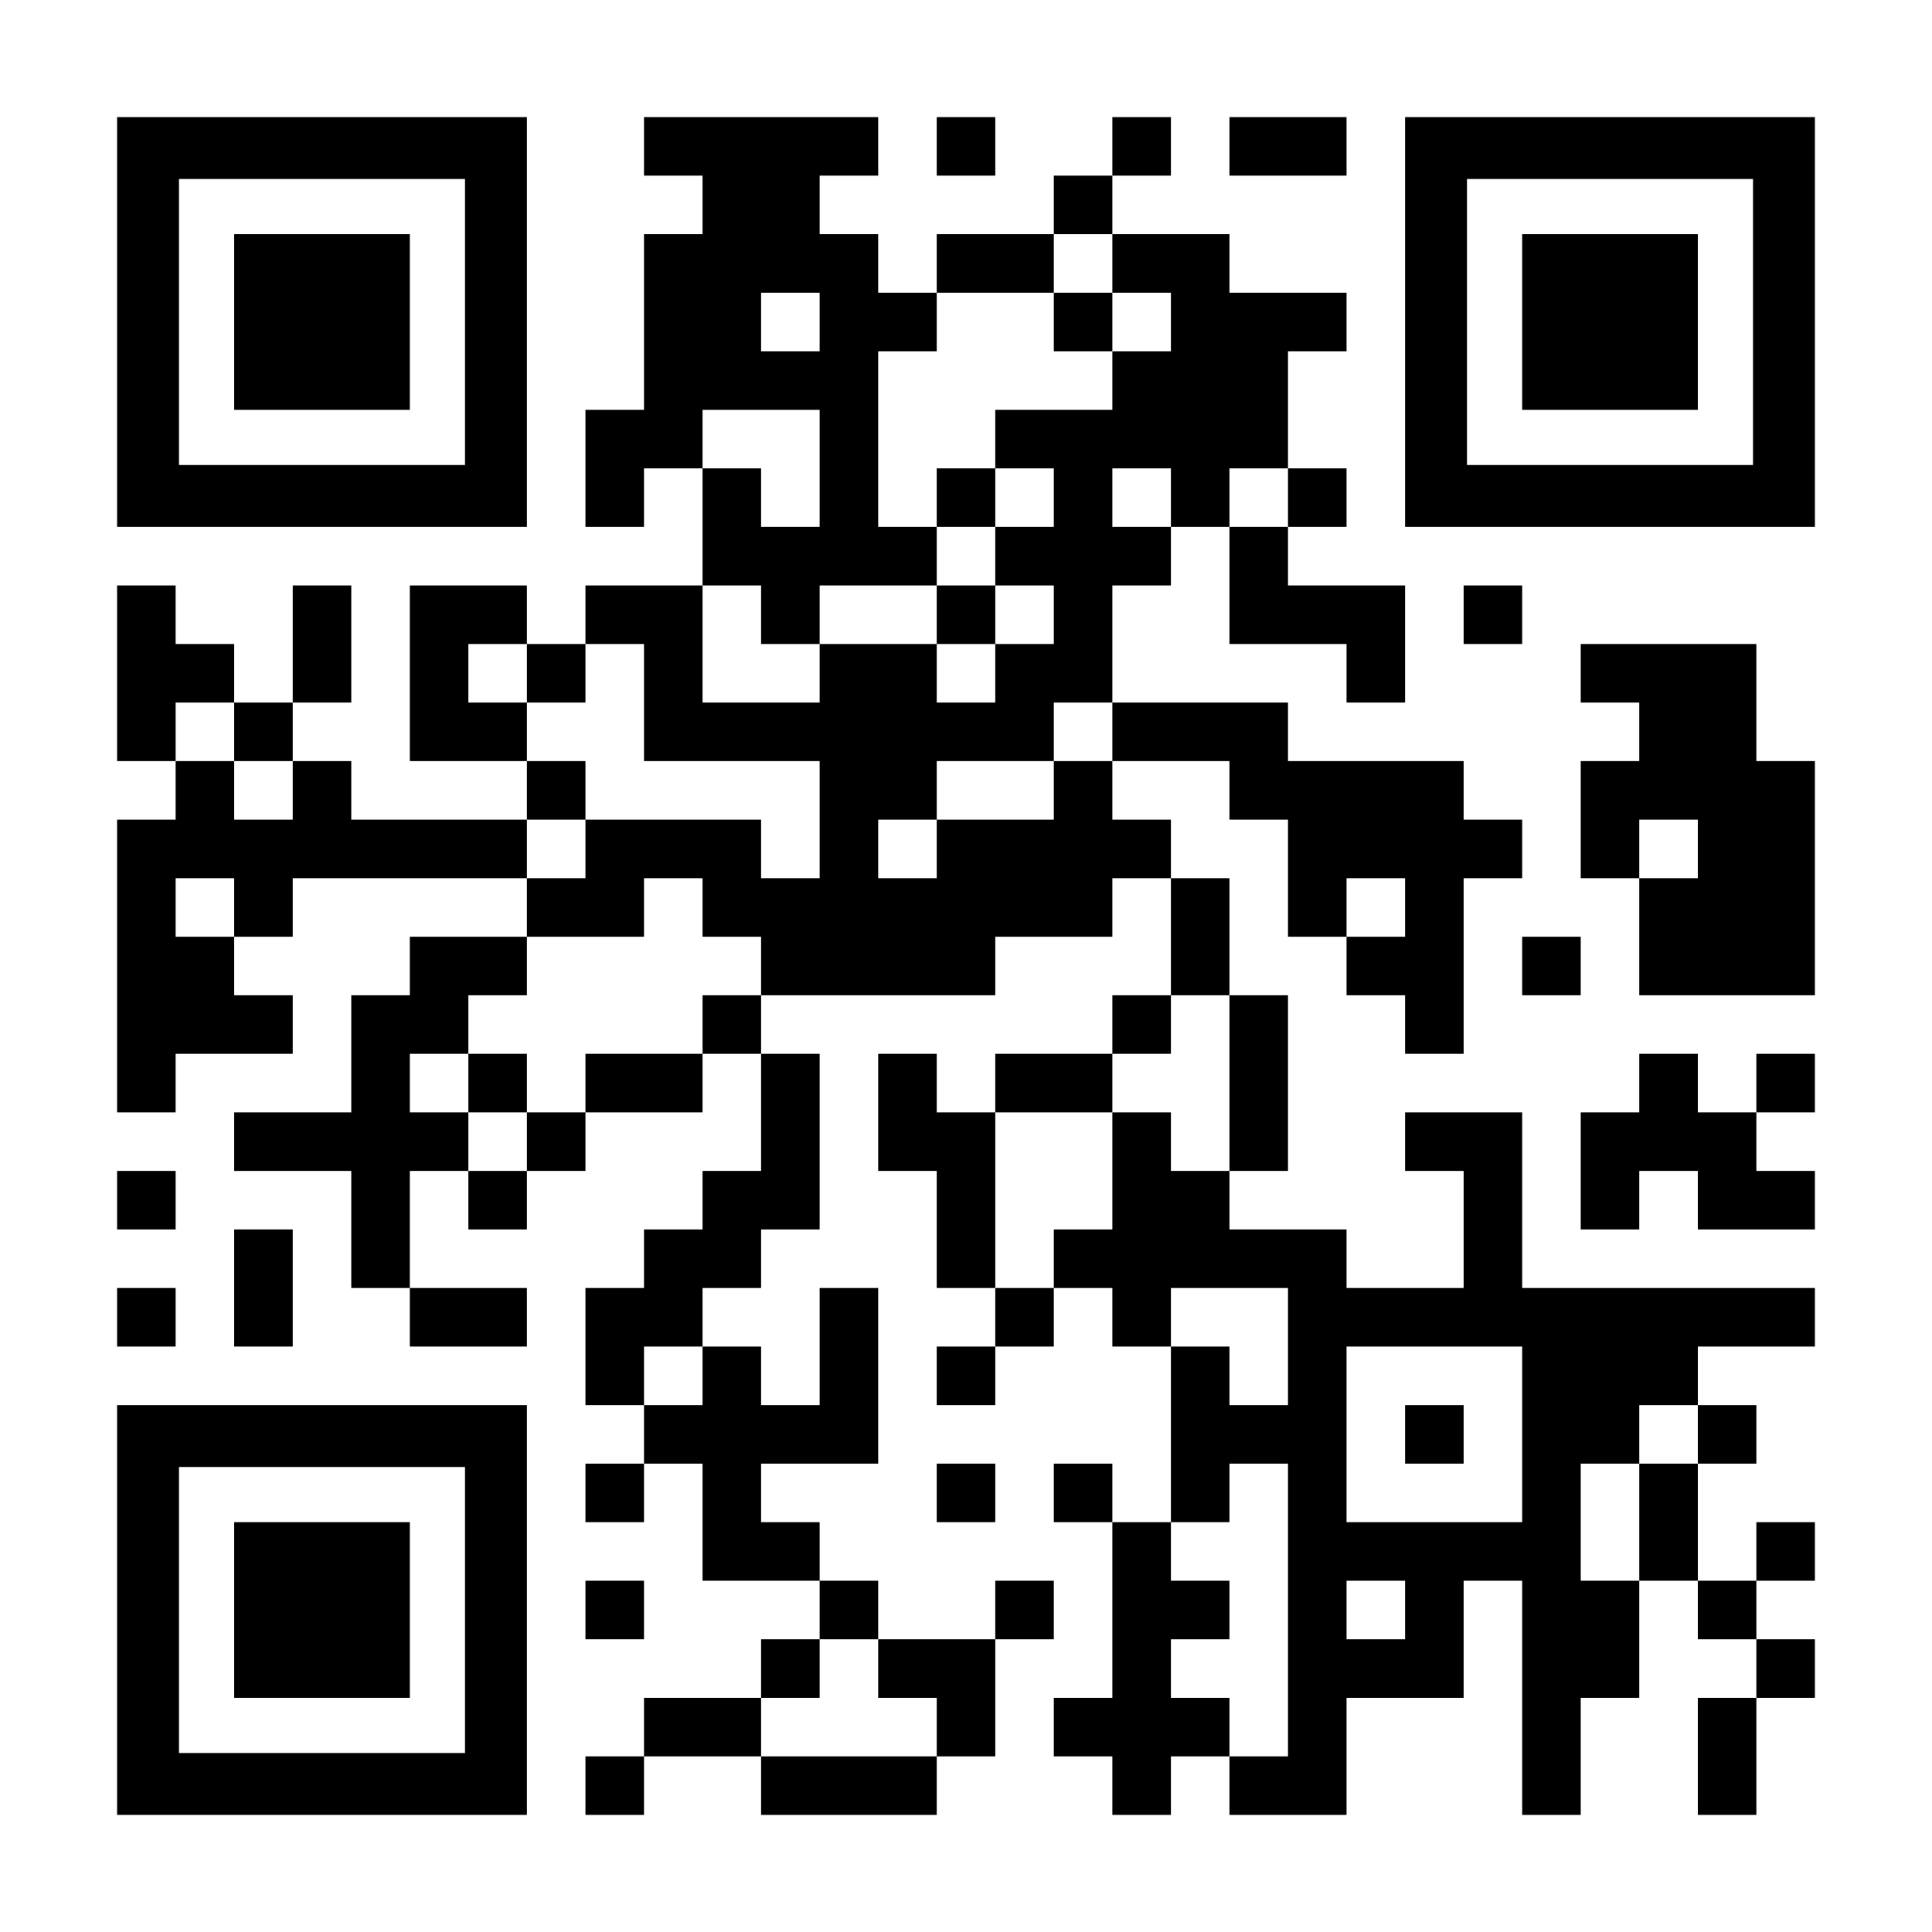 <?xml version="1.0" encoding="UTF-8" standalone="yes"?>
<svg version="1.0" xmlns="http://www.w3.org/2000/svg" width="1155px" height="1155px" viewBox="0 0 1155 1155" preserveAspectRatio="xMidYMid meet">
  <g transform="translate(0,1155) scale(0.1,-0.1)" fill="#000000" stroke="none">
    <path d="M700 9625 l0 -1225 1225 0 1225 0 0 1225 0 1225 -1225 0 -1225 0 0
-1225z m2080 0 l0 -855 -855 0 -855 0 0 855 0 855 855 0 855 0 0 -855z"/>
    <path d="M1400 9625 l0 -525 525 0 525 0 0 525 0 525 -525 0 -525 0 0 -525z"/>
    <path d="M3850 10675 l0 -175 175 0 175 0 0 -175 0 -175 -175 0 -175 0 0 -525
0 -525 -175 0 -175 0 0 -350 0 -350 175 0 175 0 0 175 0 175 175 0 175 0 0
-350 0 -350 -350 0 -350 0 0 -175 0 -175 -175 0 -175 0 0 175 0 175 -350 0
-350 0 0 -525 0 -525 350 0 350 0 0 -175 0 -175 -525 0 -525 0 0 175 0 175
-175 0 -175 0 0 175 0 175 175 0 175 0 0 350 0 350 -175 0 -175 0 0 -350 0
-350 -175 0 -175 0 0 175 0 175 -175 0 -175 0 0 175 0 175 -175 0 -175 0 0
-525 0 -525 175 0 175 0 0 -175 0 -175 -175 0 -175 0 0 -875 0 -875 175 0 175
0 0 175 0 175 350 0 350 0 0 175 0 175 -175 0 -175 0 0 175 0 175 175 0 175 0
0 175 0 175 700 0 700 0 0 -175 0 -175 -350 0 -350 0 0 -175 0 -175 -175 0
-175 0 0 -350 0 -350 -350 0 -350 0 0 -175 0 -175 350 0 350 0 0 -350 0 -350
175 0 175 0 0 -175 0 -175 350 0 350 0 0 175 0 175 -350 0 -350 0 0 350 0 350
175 0 175 0 0 -175 0 -175 175 0 175 0 0 175 0 175 175 0 175 0 0 175 0 175
350 0 350 0 0 175 0 175 175 0 175 0 0 -350 0 -350 -175 0 -175 0 0 -175 0
-175 -175 0 -175 0 0 -175 0 -175 -175 0 -175 0 0 -350 0 -350 175 0 175 0 0
-175 0 -175 -175 0 -175 0 0 -175 0 -175 175 0 175 0 0 175 0 175 175 0 175 0
0 -350 0 -350 350 0 350 0 0 -175 0 -175 -175 0 -175 0 0 -175 0 -175 -350 0
-350 0 0 -175 0 -175 -175 0 -175 0 0 -175 0 -175 175 0 175 0 0 175 0 175
350 0 350 0 0 -175 0 -175 525 0 525 0 0 175 0 175 175 0 175 0 0 350 0 350
175 0 175 0 0 175 0 175 -175 0 -175 0 0 -175 0 -175 -350 0 -350 0 0 175 0
175 -175 0 -175 0 0 175 0 175 -175 0 -175 0 0 175 0 175 350 0 350 0 0 525 0
525 -175 0 -175 0 0 -350 0 -350 -175 0 -175 0 0 175 0 175 -175 0 -175 0 0
175 0 175 175 0 175 0 0 175 0 175 175 0 175 0 0 525 0 525 -175 0 -175 0 0
175 0 175 700 0 700 0 0 175 0 175 350 0 350 0 0 175 0 175 175 0 175 0 0
-350 0 -350 -175 0 -175 0 0 -175 0 -175 -350 0 -350 0 0 -175 0 -175 -175 0
-175 0 0 175 0 175 -175 0 -175 0 0 -350 0 -350 175 0 175 0 0 -350 0 -350
175 0 175 0 0 -175 0 -175 -175 0 -175 0 0 -175 0 -175 175 0 175 0 0 175 0
175 175 0 175 0 0 175 0 175 175 0 175 0 0 -175 0 -175 175 0 175 0 0 -525 0
-525 -175 0 -175 0 0 175 0 175 -175 0 -175 0 0 -175 0 -175 175 0 175 0 0
-525 0 -525 -175 0 -175 0 0 -175 0 -175 175 0 175 0 0 -175 0 -175 175 0 175
0 0 175 0 175 175 0 175 0 0 -175 0 -175 350 0 350 0 0 350 0 350 350 0 350 0
0 350 0 350 175 0 175 0 0 -700 0 -700 175 0 175 0 0 350 0 350 175 0 175 0 0
350 0 350 175 0 175 0 0 -175 0 -175 175 0 175 0 0 -175 0 -175 -175 0 -175 0
0 -350 0 -350 175 0 175 0 0 350 0 350 175 0 175 0 0 175 0 175 -175 0 -175 0
0 175 0 175 175 0 175 0 0 175 0 175 -175 0 -175 0 0 -175 0 -175 -175 0 -175
0 0 350 0 350 175 0 175 0 0 175 0 175 -175 0 -175 0 0 175 0 175 350 0 350 0
0 175 0 175 -875 0 -875 0 0 525 0 525 -350 0 -350 0 0 -175 0 -175 175 0 175
0 0 -350 0 -350 -350 0 -350 0 0 175 0 175 -350 0 -350 0 0 175 0 175 175 0
175 0 0 525 0 525 -175 0 -175 0 0 350 0 350 -175 0 -175 0 0 175 0 175 -175
0 -175 0 0 175 0 175 350 0 350 0 0 -175 0 -175 175 0 175 0 0 -350 0 -350
175 0 175 0 0 -175 0 -175 175 0 175 0 0 -175 0 -175 175 0 175 0 0 525 0 525
175 0 175 0 0 175 0 175 -175 0 -175 0 0 175 0 175 -525 0 -525 0 0 175 0 175
-525 0 -525 0 0 350 0 350 175 0 175 0 0 175 0 175 175 0 175 0 0 -350 0 -350
350 0 350 0 0 -175 0 -175 175 0 175 0 0 350 0 350 -350 0 -350 0 0 175 0 175
175 0 175 0 0 175 0 175 -175 0 -175 0 0 350 0 350 175 0 175 0 0 175 0 175
-350 0 -350 0 0 175 0 175 -350 0 -350 0 0 175 0 175 175 0 175 0 0 175 0 175
-175 0 -175 0 0 -175 0 -175 -175 0 -175 0 0 -175 0 -175 -350 0 -350 0 0
-175 0 -175 -175 0 -175 0 0 175 0 175 -175 0 -175 0 0 175 0 175 175 0 175 0
0 175 0 175 -700 0 -700 0 0 -175z m2800 -700 l0 -175 175 0 175 0 0 -175 0
-175 -175 0 -175 0 0 -175 0 -175 -350 0 -350 0 0 -175 0 -175 175 0 175 0 0
-175 0 -175 -175 0 -175 0 0 -175 0 -175 175 0 175 0 0 -175 0 -175 -175 0
-175 0 0 -175 0 -175 -175 0 -175 0 0 175 0 175 -350 0 -350 0 0 -175 0 -175
-350 0 -350 0 0 350 0 350 175 0 175 0 0 -175 0 -175 175 0 175 0 0 175 0 175
350 0 350 0 0 175 0 175 -175 0 -175 0 0 525 0 525 175 0 175 0 0 175 0 175
350 0 350 0 0 175 0 175 175 0 175 0 0 -175z m-1750 -350 l0 -175 -175 0 -175
0 0 175 0 175 175 0 175 0 0 -175z m0 -875 l0 -350 -175 0 -175 0 0 175 0 175
-175 0 -175 0 0 175 0 175 350 0 350 0 0 -350z m2100 -175 l0 -175 -175 0
-175 0 0 175 0 175 175 0 175 0 0 -175z m700 0 l0 -175 -175 0 -175 0 0 175 0
175 175 0 175 0 0 -175z m-4550 -1050 l0 -175 175 0 175 0 0 175 0 175 175 0
175 0 0 -350 0 -350 525 0 525 0 0 -350 0 -350 -175 0 -175 0 0 175 0 175
-525 0 -525 0 0 -175 0 -175 -175 0 -175 0 0 175 0 175 175 0 175 0 0 175 0
175 -175 0 -175 0 0 175 0 175 -175 0 -175 0 0 175 0 175 175 0 175 0 0 -175z
m-1750 -350 l0 -175 175 0 175 0 0 -175 0 -175 -175 0 -175 0 0 175 0 175
-175 0 -175 0 0 175 0 175 175 0 175 0 0 -175z m5250 0 l0 -175 -175 0 -175 0
0 -175 0 -175 -350 0 -350 0 0 -175 0 -175 -175 0 -175 0 0 175 0 175 175 0
175 0 0 175 0 175 350 0 350 0 0 175 0 175 175 0 175 0 0 -175z m-5250 -1050
l0 -175 -175 0 -175 0 0 175 0 175 175 0 175 0 0 -175z m2800 0 l0 -175 175 0
175 0 0 -175 0 -175 -175 0 -175 0 0 -175 0 -175 -350 0 -350 0 0 -175 0 -175
-175 0 -175 0 0 -175 0 -175 -175 0 -175 0 0 175 0 175 -175 0 -175 0 0 175 0
175 175 0 175 0 0 175 0 175 175 0 175 0 0 175 0 175 350 0 350 0 0 175 0 175
175 0 175 0 0 -175z m4200 0 l0 -175 -175 0 -175 0 0 175 0 175 175 0 175 0 0
-175z m-1050 -1050 l0 -525 -175 0 -175 0 0 175 0 175 -175 0 -175 0 0 -350 0
-350 -175 0 -175 0 0 -175 0 -175 -175 0 -175 0 0 525 0 525 350 0 350 0 0
175 0 175 175 0 175 0 0 175 0 175 175 0 175 0 0 -525z m350 -1575 l0 -350
-175 0 -175 0 0 175 0 175 -175 0 -175 0 0 175 0 175 350 0 350 0 0 -350z
m-3500 -175 l0 -175 -175 0 -175 0 0 175 0 175 175 0 175 0 0 -175z m4900
-350 l0 -525 -525 0 -525 0 0 525 0 525 525 0 525 0 0 -525z m1050 0 l0 -175
-175 0 -175 0 0 -350 0 -350 -175 0 -175 0 0 350 0 350 175 0 175 0 0 175 0
175 175 0 175 0 0 -175z m-2450 -1050 l0 -875 -175 0 -175 0 0 175 0 175 -175
0 -175 0 0 175 0 175 175 0 175 0 0 175 0 175 -175 0 -175 0 0 175 0 175 175
0 175 0 0 175 0 175 175 0 175 0 0 -875z m700 0 l0 -175 -175 0 -175 0 0 175
0 175 175 0 175 0 0 -175z m-3150 -350 l0 -175 175 0 175 0 0 -175 0 -175
-525 0 -525 0 0 175 0 175 175 0 175 0 0 175 0 175 175 0 175 0 0 -175z"/>
    <path d="M6300 9625 l0 -175 175 0 175 0 0 175 0 175 -175 0 -175 0 0 -175z"/>
    <path d="M5600 8575 l0 -175 175 0 175 0 0 175 0 175 -175 0 -175 0 0 -175z"/>
    <path d="M5600 7875 l0 -175 175 0 175 0 0 175 0 175 -175 0 -175 0 0 -175z"/>
    <path d="M2800 5075 l0 -175 175 0 175 0 0 175 0 175 -175 0 -175 0 0 -175z"/>
    <path d="M8400 2975 l0 -175 175 0 175 0 0 175 0 175 -175 0 -175 0 0 -175z"/>
    <path d="M5600 10675 l0 -175 175 0 175 0 0 175 0 175 -175 0 -175 0 0 -175z"/>
    <path d="M7350 10675 l0 -175 350 0 350 0 0 175 0 175 -350 0 -350 0 0 -175z"/>
    <path d="M8400 9625 l0 -1225 1225 0 1225 0 0 1225 0 1225 -1225 0 -1225 0 0
-1225z m2080 0 l0 -855 -855 0 -855 0 0 855 0 855 855 0 855 0 0 -855z"/>
    <path d="M9100 9625 l0 -525 525 0 525 0 0 525 0 525 -525 0 -525 0 0 -525z"/>
    <path d="M8750 7875 l0 -175 175 0 175 0 0 175 0 175 -175 0 -175 0 0 -175z"/>
    <path d="M9450 7525 l0 -175 175 0 175 0 0 -175 0 -175 -175 0 -175 0 0 -350
0 -350 175 0 175 0 0 -350 0 -350 525 0 525 0 0 700 0 700 -175 0 -175 0 0
350 0 350 -525 0 -525 0 0 -175z m700 -1050 l0 -175 -175 0 -175 0 0 175 0
175 175 0 175 0 0 -175z"/>
    <path d="M9100 5775 l0 -175 175 0 175 0 0 175 0 175 -175 0 -175 0 0 -175z"/>
    <path d="M9800 5075 l0 -175 -175 0 -175 0 0 -350 0 -350 175 0 175 0 0 175 0
175 175 0 175 0 0 -175 0 -175 350 0 350 0 0 175 0 175 -175 0 -175 0 0 175 0
175 175 0 175 0 0 175 0 175 -175 0 -175 0 0 -175 0 -175 -175 0 -175 0 0 175
0 175 -175 0 -175 0 0 -175z"/>
    <path d="M700 4375 l0 -175 175 0 175 0 0 175 0 175 -175 0 -175 0 0 -175z"/>
    <path d="M1400 3850 l0 -350 175 0 175 0 0 350 0 350 -175 0 -175 0 0 -350z"/>
    <path d="M700 3675 l0 -175 175 0 175 0 0 175 0 175 -175 0 -175 0 0 -175z"/>
    <path d="M700 1925 l0 -1225 1225 0 1225 0 0 1225 0 1225 -1225 0 -1225 0 0
-1225z m2080 0 l0 -855 -855 0 -855 0 0 855 0 855 855 0 855 0 0 -855z"/>
    <path d="M1400 1925 l0 -525 525 0 525 0 0 525 0 525 -525 0 -525 0 0 -525z"/>
    <path d="M5600 2625 l0 -175 175 0 175 0 0 175 0 175 -175 0 -175 0 0 -175z"/>
    <path d="M3500 1925 l0 -175 175 0 175 0 0 175 0 175 -175 0 -175 0 0 -175z"/>
  </g>
</svg>